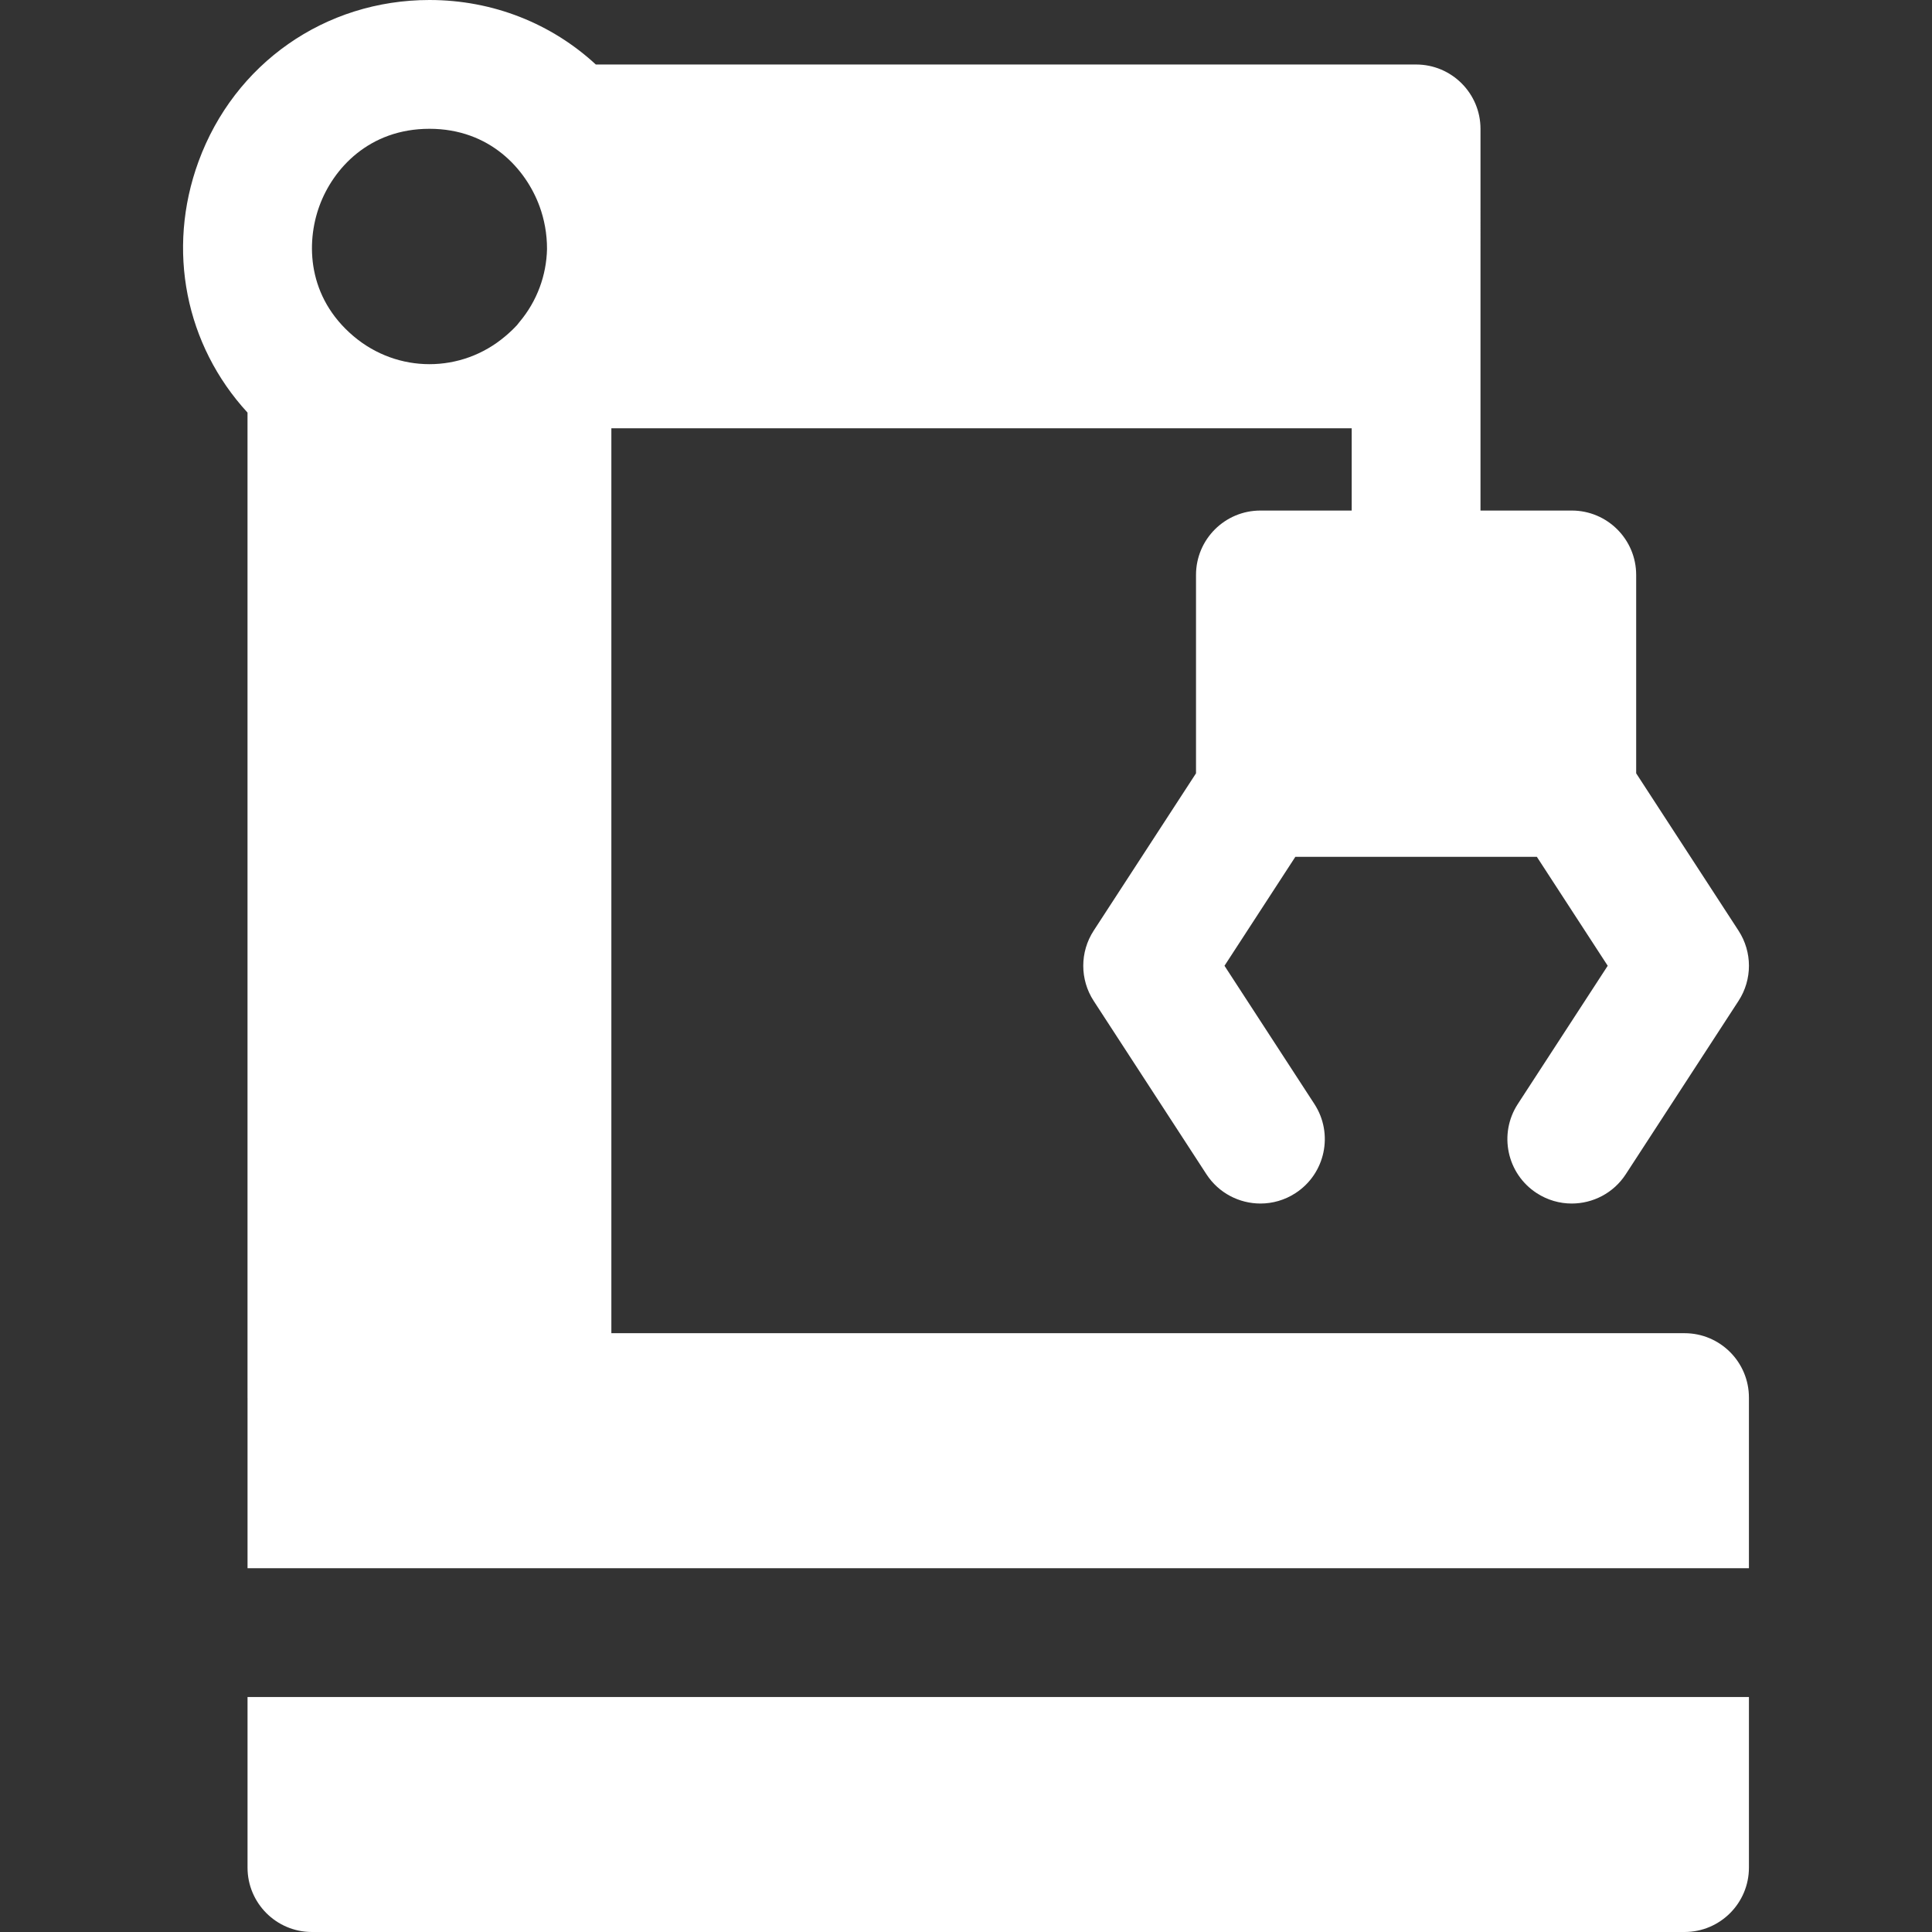 <?xml version="1.0" encoding="iso-8859-1"?>
<!-- Uploaded to: SVG Repo, www.svgrepo.com, Generator: SVG Repo Mixer Tools -->
<svg fill="#fff" height="800px" width="800px" version="1.1" id="Layer_1" xmlns="http://www.w3.org/2000/svg"
	xmlns:xlink="http://www.w3.org/1999/xlink" viewBox="0 0 512 512" xml:space="preserve">
	<rect x="0" y="0" width="512" height="512" fill="#333333" stroke="none"/>
	<g>
		<g>
			<path d="M446.418,353.31H162.017V113.506h196.197v21.796h-24.191c-9.425,0-17.067,7.641-17.067,17.067v52.57l-27.119,41.696
			c-3.68,5.658-3.68,12.954,0,18.611l29.879,45.939c3.27,5.028,8.74,7.763,14.322,7.763c3.19,0,6.417-0.893,9.29-2.763
			c7.901-5.139,10.14-15.71,5.002-23.612l-23.826-36.633l18.779-28.873h64l18.779,28.873l-23.826,36.633
			c-5.139,7.902-2.9,18.473,5.002,23.612c2.873,1.869,6.1,2.763,9.29,2.763c5.581,0,11.052-2.735,14.322-7.763l29.879-45.939
			c3.68-5.658,3.68-12.954,0-18.611l-27.124-41.697v-52.569c0-9.425-7.641-17.067-17.067-17.067h-24.191v-38.86
			c0-0.001,0-0.002,0-0.005V34.162c0-9.425-7.641-17.067-17.067-17.067H157.899C146.192,6.281,130.682,0,113.812,0
			C86.158,0,62.133,16.802,52.609,42.803c-8.577,23.417-3.426,48.691,12.984,66.536v261.043c0,0.038,0.006,0.073,0.006,0.11v45.096
			h397.885v-45.211C463.484,360.951,455.843,353.31,446.418,353.31z M137.6,85.416c-0.196,0.232-0.378,0.472-0.56,0.712
			c-0.93,1.005-1.95,1.982-3.072,2.925c-0.02,0.018-0.041,0.035-0.063,0.053c-11.639,9.879-28.55,9.875-40.222-0.018
			C81.482,78.765,81.022,64.474,84.66,54.544c3.614-9.867,13.17-20.411,29.152-20.411c15.99,0,25.565,10.638,29.192,20.593
			c1.228,3.368,1.98,7.237,1.96,11.28C144.808,72.913,142.368,79.78,137.6,85.416z" />
		</g>
	</g>
	<g>
		<g>
			<path
				d="M65.599,449.721v45.212c0,9.425,7.641,17.067,17.067,17.067h363.752c9.425,0,17.067-7.641,17.067-17.067v-45.212H65.599z" />
		</g>
	</g>
</svg>